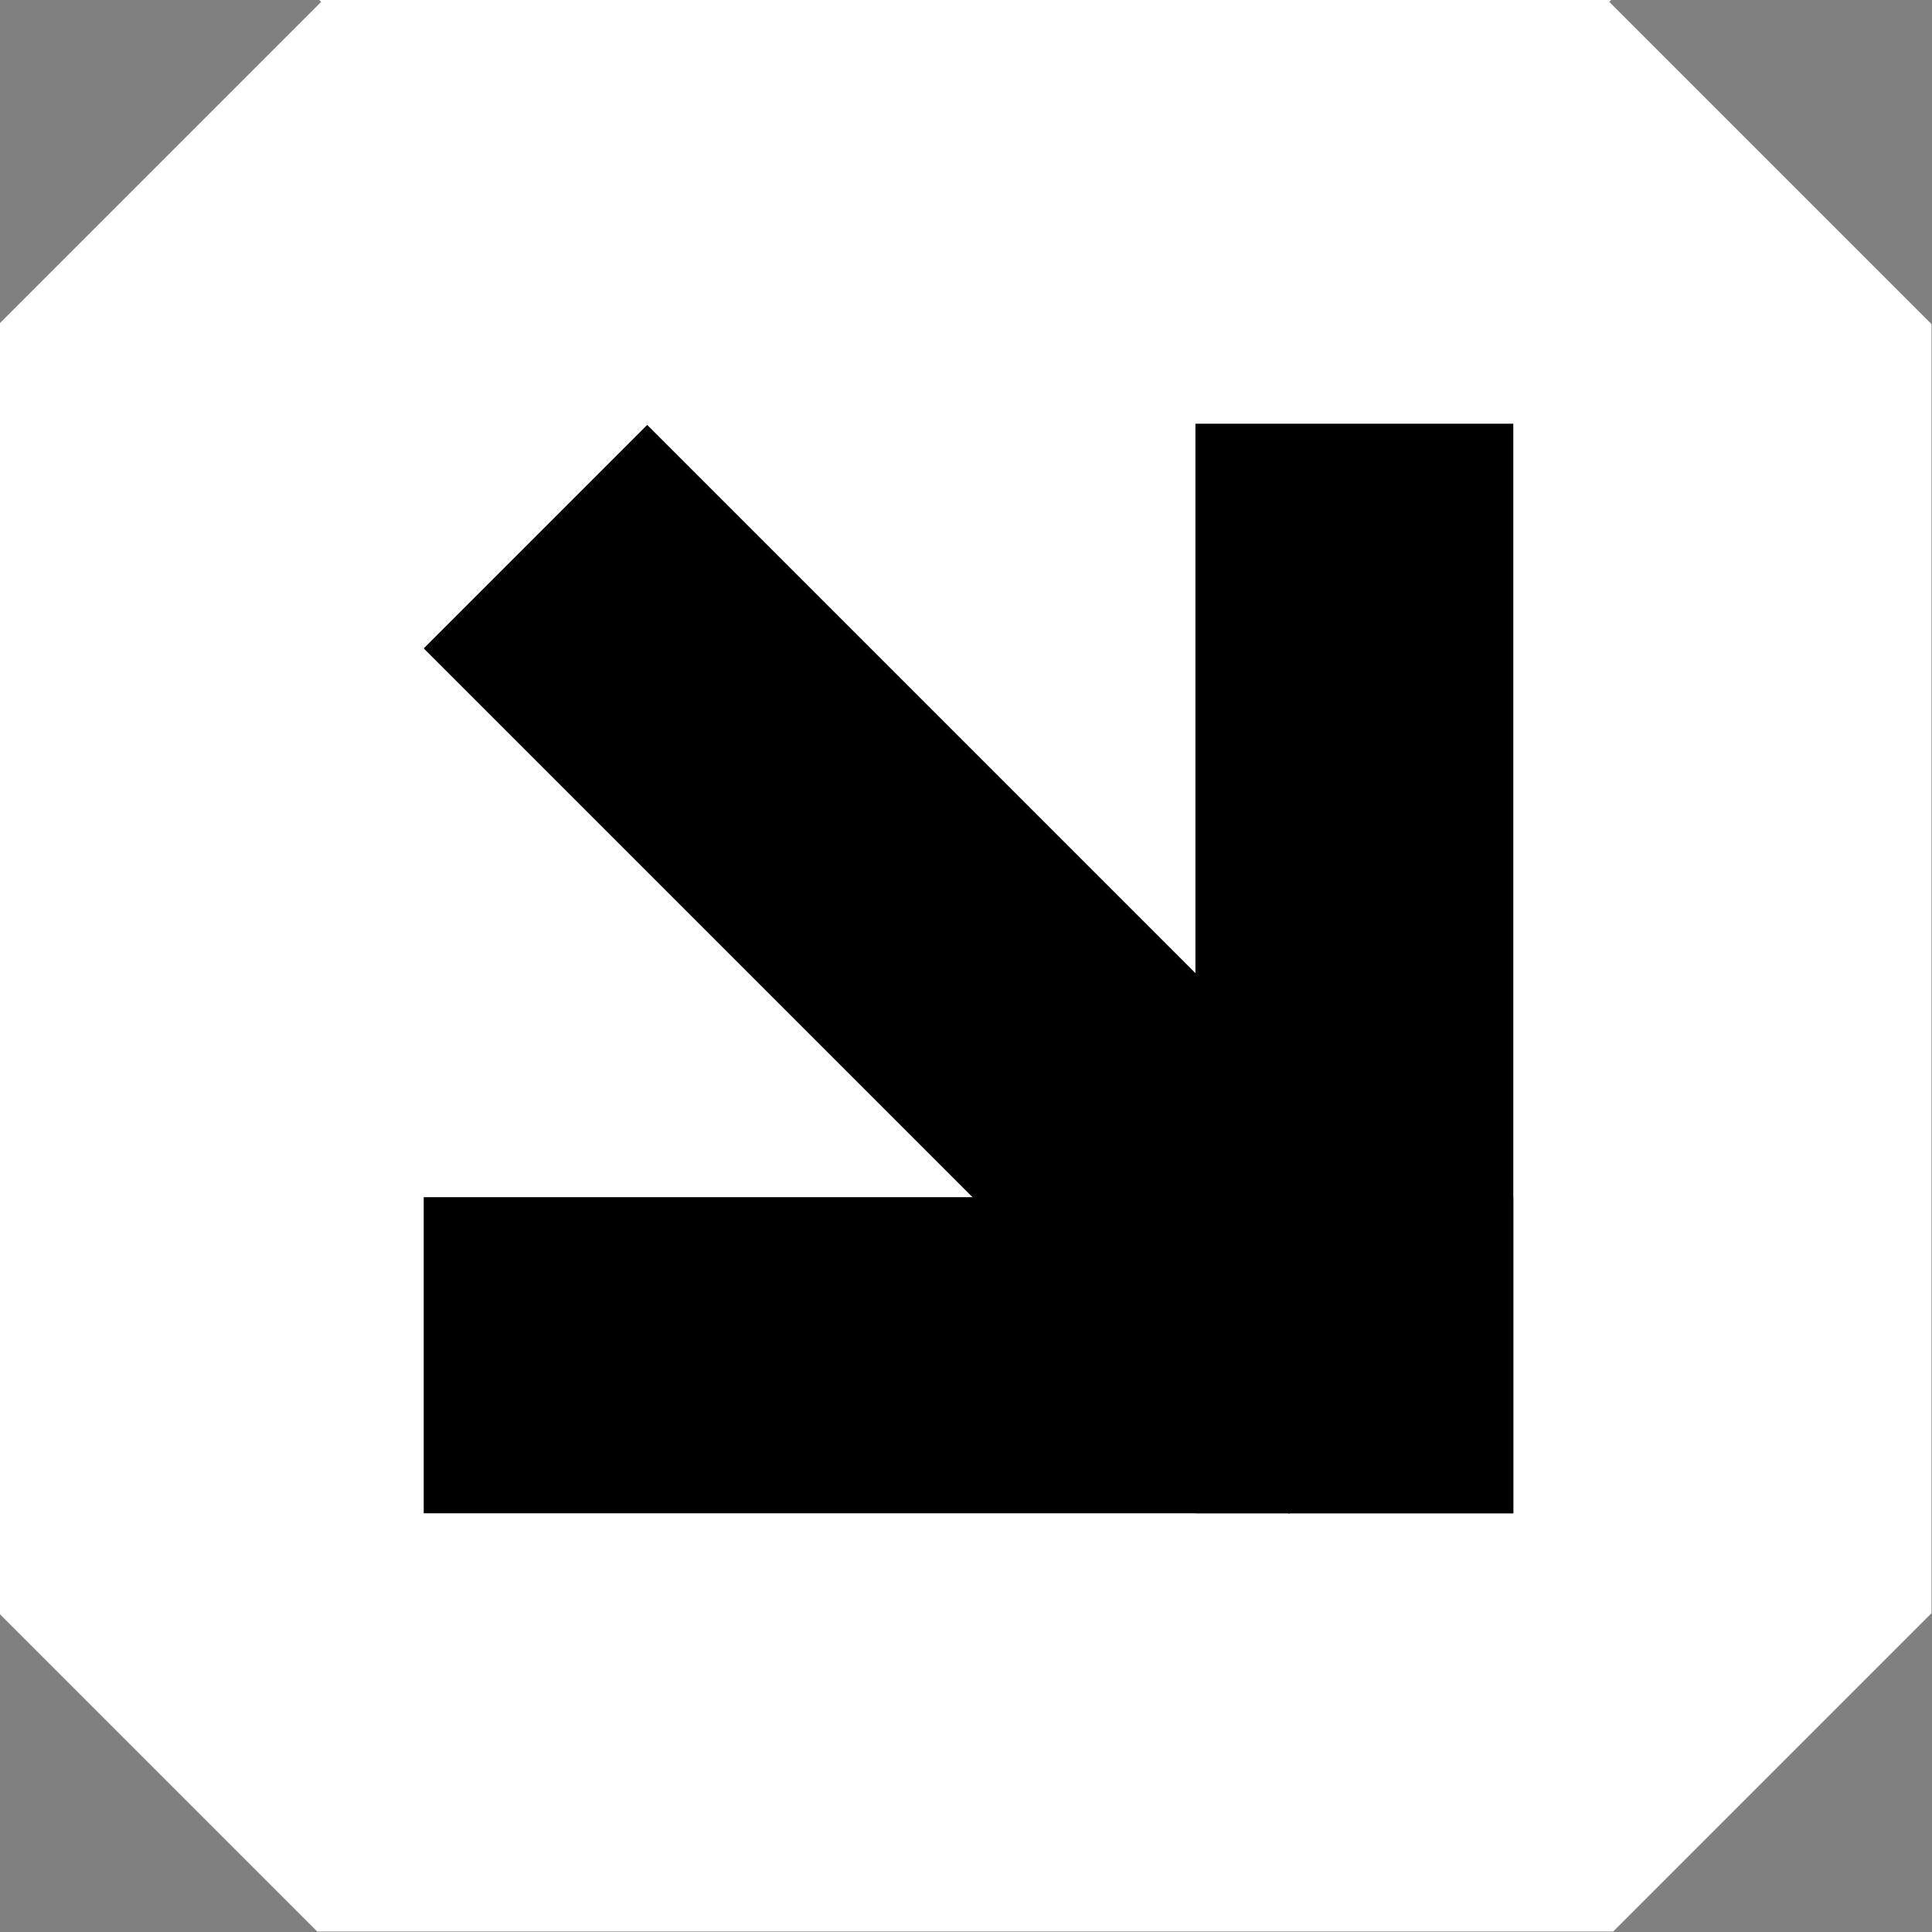 <svg xmlns="http://www.w3.org/2000/svg" version="1.1" xmlns:xlink="http://www.w3.org/1999/xlink" xmlns:svgjs="http://svgjs.dev/svgjs" width="169" height="169"><rect width="100%" height="100%" fill="#808080" stroke="none"/><svg width="169" height="169" viewBox="0 0 169 169" fill="none" xmlns="http://www.w3.org/2000/svg">
<path fill-rule="evenodd" clip-rule="evenodd" d="M140.77 0.166L140.936 0H27.925L28.091 0.166L0 28.257V141.21L27.748 168.958H141.113L168.958 141.113V28.354L140.77 0.166Z" fill="white"></path>
<path d="M132.374 132.374L104.57 132.374L104.57 37.065L132.374 37.065L132.374 132.374Z" fill="black"></path>
<rect x="132.312" y="112.866" width="27.647" height="107.053" transform="rotate(135 132.312 112.866)" fill="black"></rect>
<rect x="37.065" y="132.374" width="27.651" height="95.309" transform="rotate(-90 37.065 132.374)" fill="black"></rect>
</svg><style>@media (prefers-color-scheme: light) { :root { filter: none; } }
@media (prefers-color-scheme: dark) { :root { filter: none; } }
</style></svg>